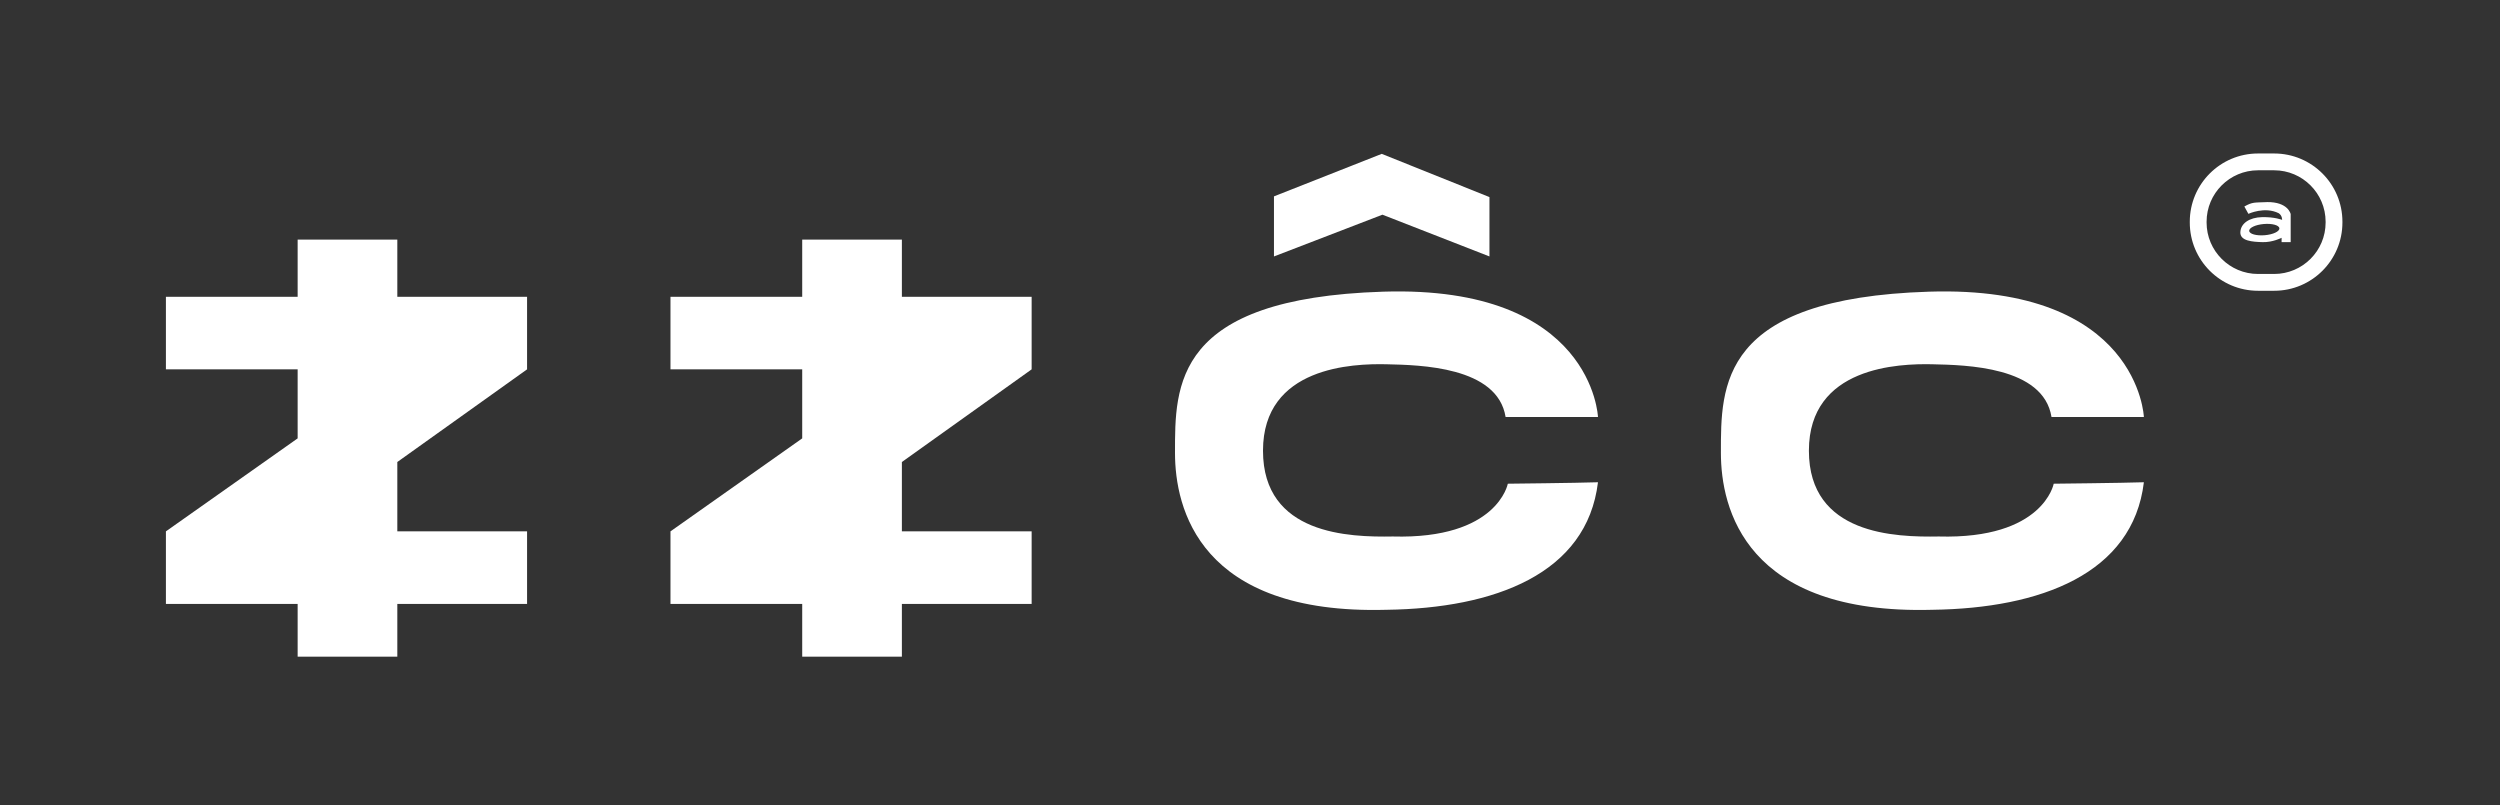 <svg xmlns="http://www.w3.org/2000/svg" fill="none" viewBox="0 0 531 171" height="171" width="531">
<rect x="0" y="0" width="531" height="171" fill="#333333" stroke="none"/>
<path fill="white" d="M84.39 63.04V50.89H63.22V63.04H35.24V78.45H63.22V93.11L35.24 112.86V128.27H63.22V139.48H84.39V128.27H111.95V112.86H84.39V98.13L111.95 78.45V64.44V63.04H84.39Z"></path>
<path fill="white" d="M191.56 63.04V50.89H170.39V63.04H142.41V78.45H170.39V93.11L142.41 112.86V128.27H170.39V139.48H191.56V128.27H219.12V112.86H191.56V98.13L219.12 78.45V64.44V63.04H191.56Z"></path>
<path fill="white" d="M319.79 88.57H339.41C339.41 88.57 338.32 60.55 293.79 61.95C249.26 63.35 249.57 81.88 249.57 96.2C249.57 107.88 254.71 130.61 294.49 129.52C317.45 129.21 337.07 121.89 339.41 102.43C334.74 102.59 320.26 102.74 320.26 102.74C320.26 102.74 318.08 114.57 295.82 113.95C286.63 114.11 268.26 113.62 268.26 95.73C268.26 77.84 287.41 77.21 294.49 77.37C301.57 77.53 318.08 77.84 319.79 88.58V88.57Z"></path>
<path fill="white" d="M270.59 54.47L293.63 45.6L316.36 54.47V41.86L293.48 32.68L270.59 41.71V54.47Z"></path>
<path fill="white" d="M435.74 88.57H455.36C455.36 88.57 454.27 60.55 409.74 61.95C365.21 63.35 365.52 81.88 365.52 96.2C365.52 107.88 370.66 130.61 410.44 129.52C433.4 129.21 453.02 121.89 455.36 102.43C450.69 102.59 436.21 102.74 436.21 102.74C436.21 102.74 434.03 114.57 411.77 113.95C402.58 114.11 384.21 113.62 384.21 95.73C384.21 77.84 403.36 77.21 410.44 77.37C417.52 77.53 434.03 77.84 435.74 88.58V88.57Z"></path>
<path fill="white" d="M481.47 42.93C478.78 43.05 478.47 42.87 476.7 43.86C477.05 44.5 477.56 45.42 477.56 45.42C477.56 45.42 481.04 43.79 484.02 45.3C484.78 45.83 484.72 46.7 484.72 46.7C484.72 46.7 483.14 46.06 480.46 46.12C477.77 46.18 475.91 47.46 475.85 49.33C475.79 51.2 478.42 51.37 480.58 51.43C482.74 51.49 484.61 50.51 484.61 50.51V51.43H486.54V45.47C486.54 45.47 486.03 42.86 481.48 42.92L481.47 42.93ZM481.04 49.96C479.27 50.11 477.79 49.71 477.73 49.05C477.67 48.39 479.06 47.73 480.83 47.58C482.6 47.43 484.08 47.83 484.14 48.49C484.2 49.15 482.81 49.81 481.04 49.96Z"></path>
<path fill="white" d="M483.03 36.17C489.06 36.17 493.96 41.07 493.96 47.1V47.26C493.96 53.29 489.06 58.19 483.03 58.19H479.61C473.58 58.19 468.68 53.29 468.68 47.26V47.1C468.68 41.07 473.58 36.17 479.61 36.17H483.03ZM483.03 32.6H479.61C471.6 32.6 465.11 39.09 465.11 47.1V47.26C465.11 55.27 471.6 61.76 479.61 61.76H483.03C491.04 61.76 497.53 55.27 497.53 47.26V47.1C497.53 39.09 491.04 32.6 483.03 32.6Z"></path>
</svg>
